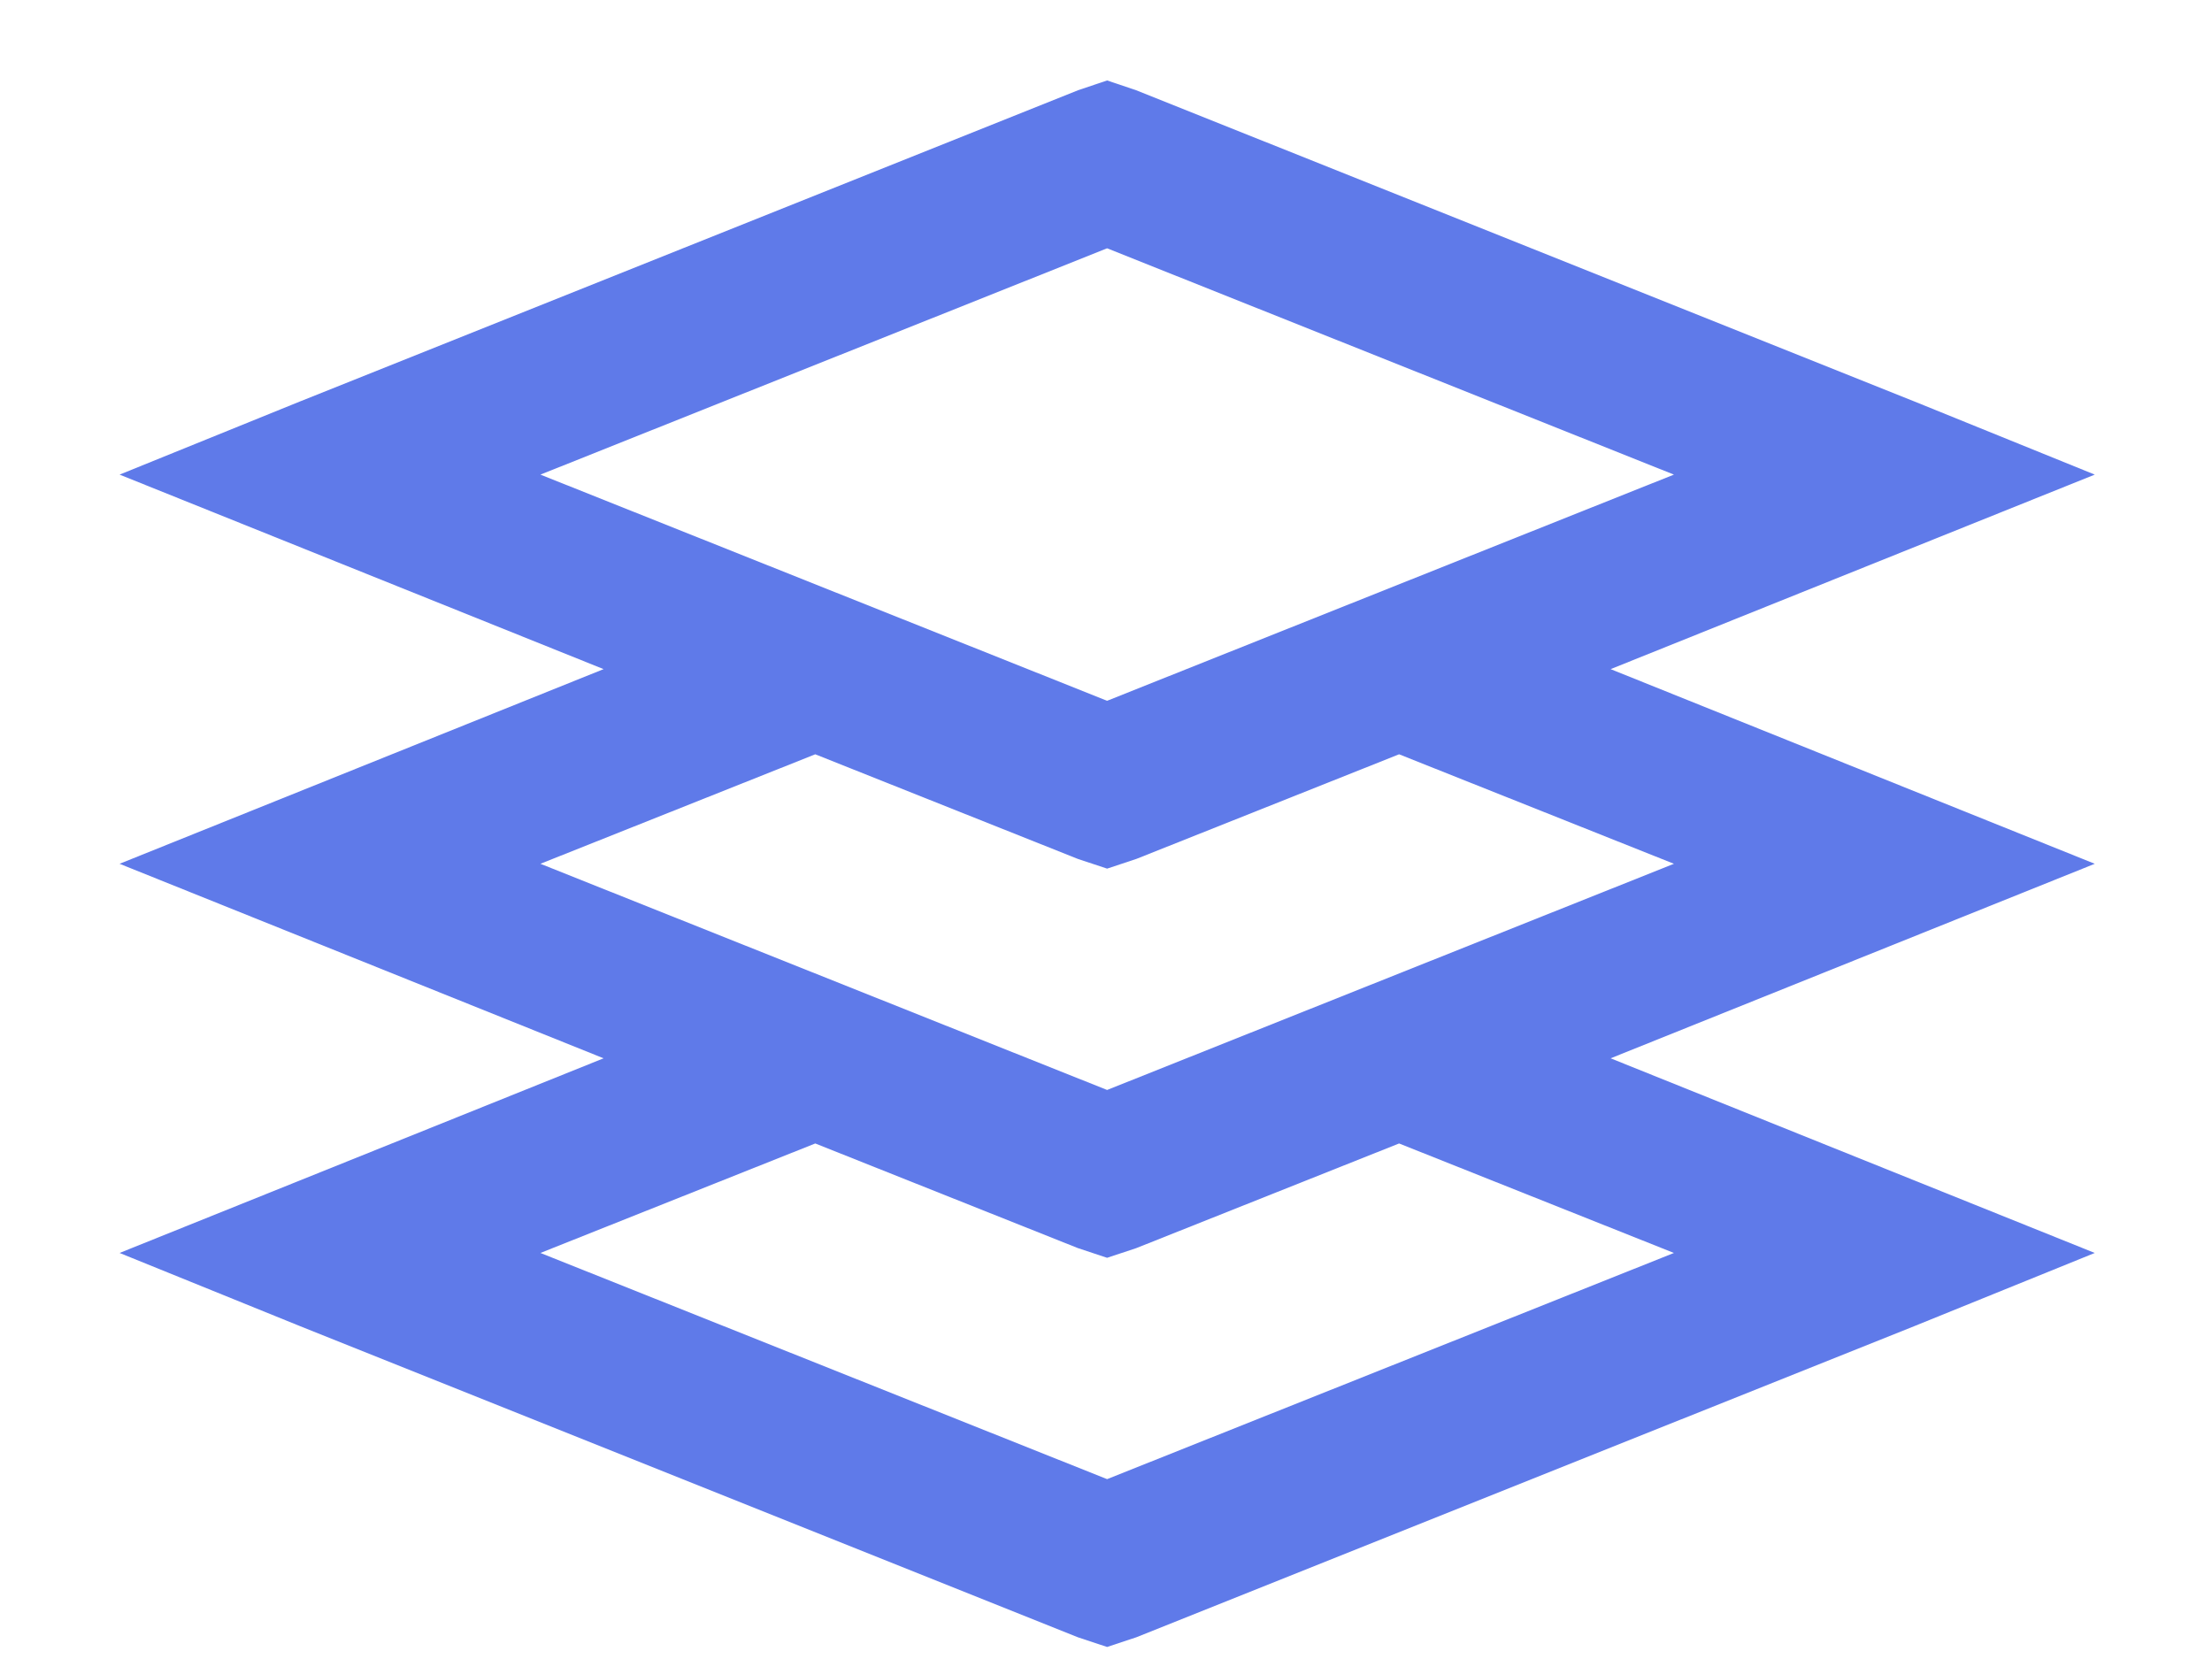 <svg width="16" height="12" viewBox="0 0 16 12" fill="none" xmlns="http://www.w3.org/2000/svg">
<path d="M8.008 0.582L7.797 0.653L2.167 2.905L0.865 3.433L4.366 4.84L0.865 6.248L4.366 7.655L0.865 9.063L2.167 9.591L7.797 11.843L8.008 11.913L8.219 11.843L13.85 9.591L15.152 9.063L11.65 7.655L15.152 6.248L11.65 4.84L15.152 3.433L13.85 2.905L8.219 0.653L8.008 0.582ZM8.008 1.796L12.108 3.433L8.008 5.069L3.909 3.433L8.008 1.796ZM5.897 5.456L7.797 6.213L8.008 6.283L8.219 6.213L10.12 5.456L12.108 6.248L8.008 7.884L3.909 6.248L5.897 5.456ZM5.897 8.271L7.797 9.028L8.008 9.098L8.219 9.028L10.12 8.271L12.108 9.063L8.008 10.699L3.909 9.063L5.897 8.271Z" fill="#5F7AE9"/>
</svg>
